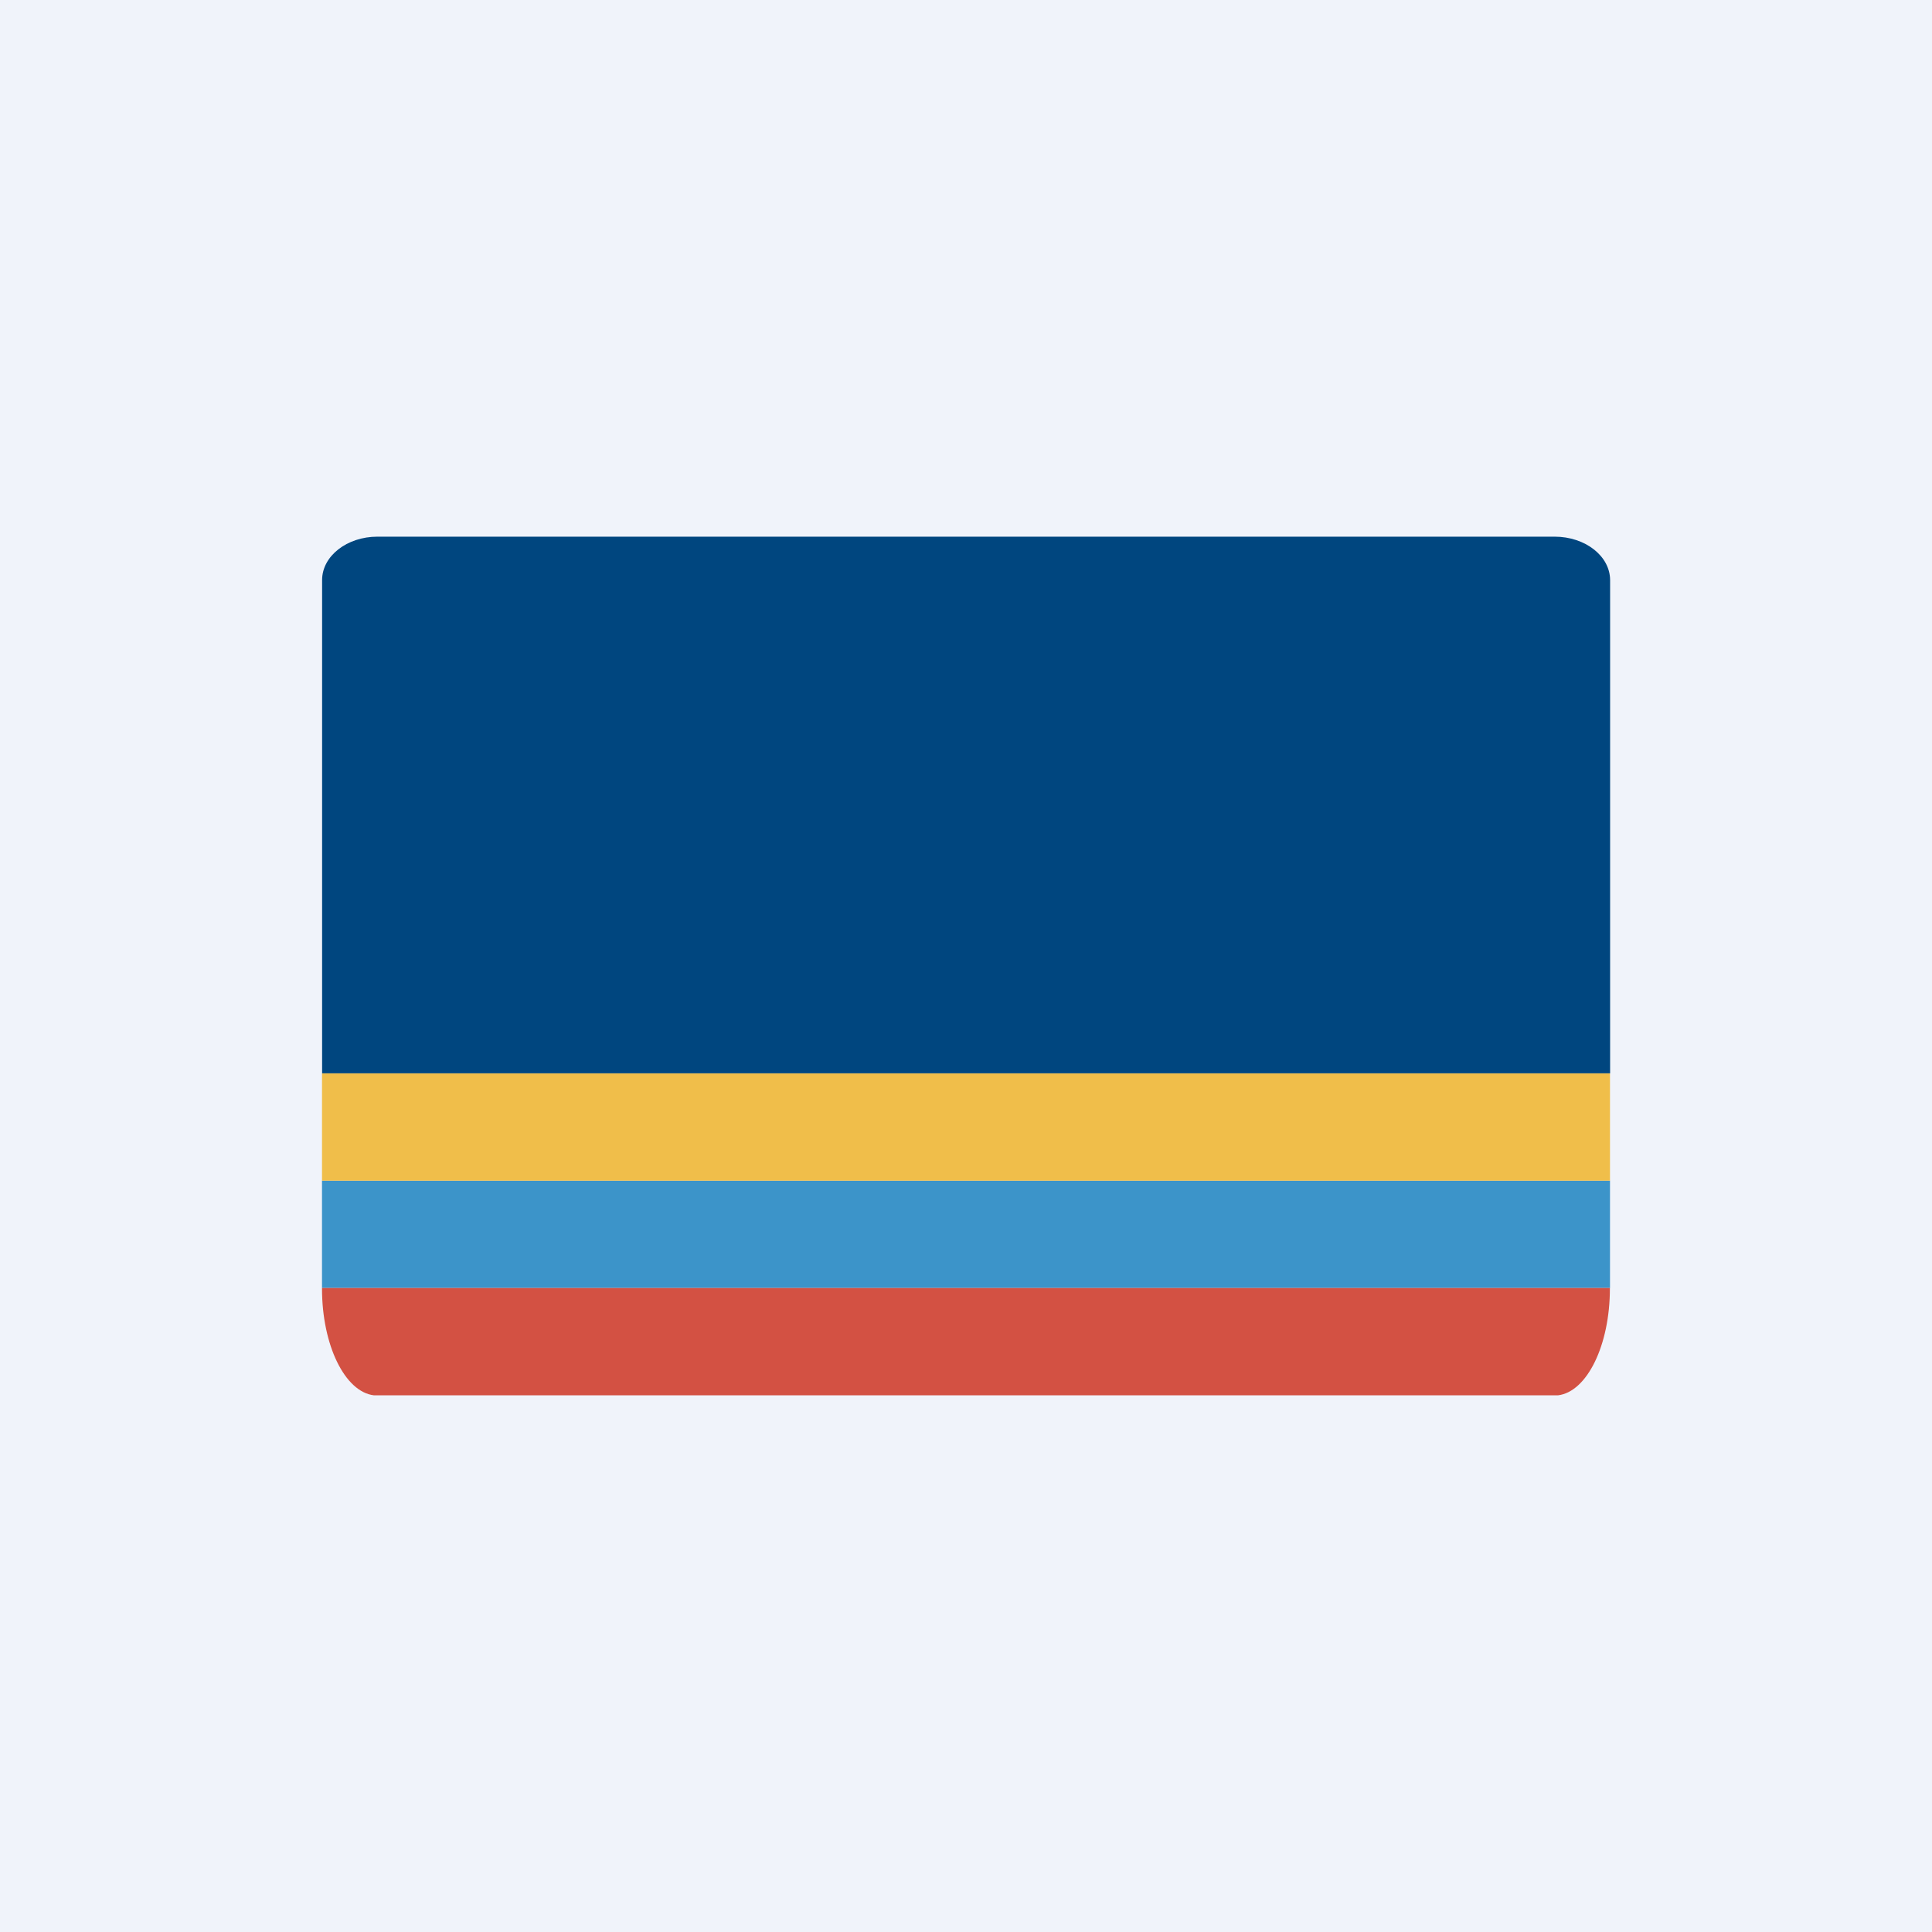 <!-- by TradingView --><svg width="18" height="18" xmlns="http://www.w3.org/2000/svg"><path fill="#F0F3FA" d="M0 0h18v18H0z"/><path d="M15 11H3v1h12v-1z" fill="#3C94C9"/><path d="M15 10H3v1h12v-1z" fill="#F0BE4A"/><path d="M3.484 13h11.031c.27-.032.484-.465.484-.996V12H3v.004c0 .531.214.964.484.996z" fill="#D35143"/><path d="M14.485 5H3.516c-.284 0-.515.181-.515.404V10h12V5.404C15 5.181 14.77 5 14.484 5z" fill="#00467F"/></svg>